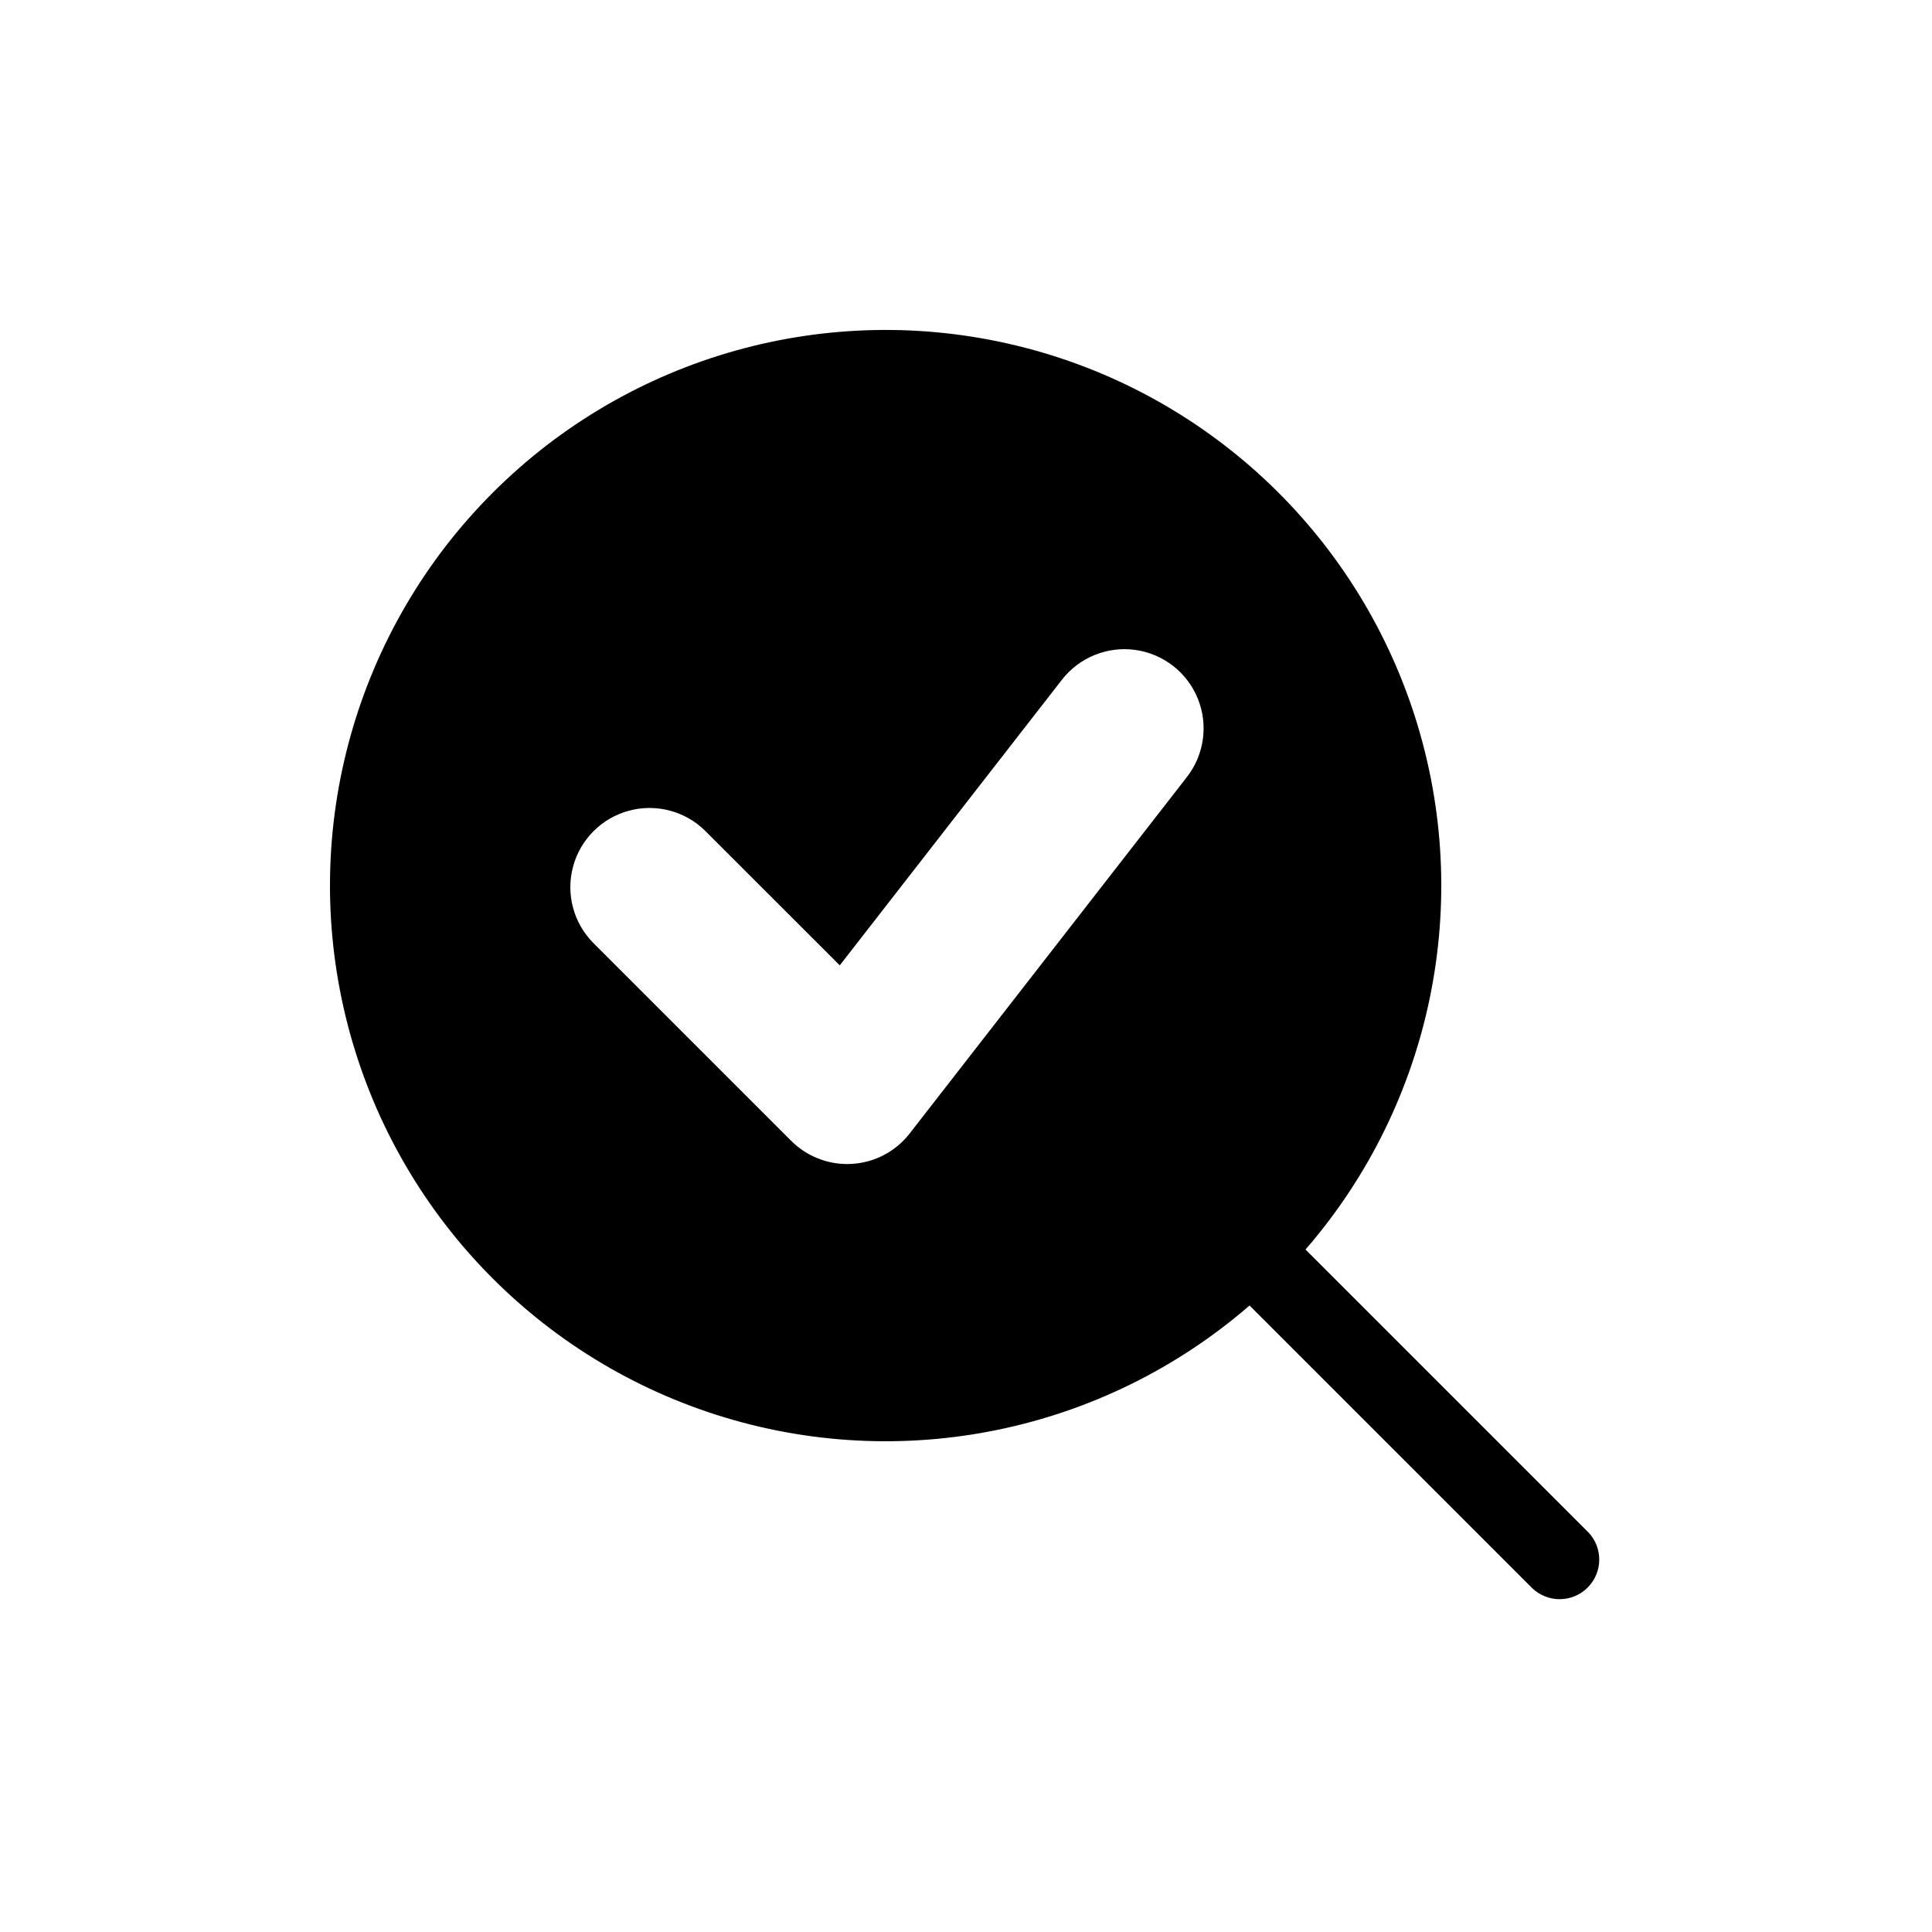 <?xml version="1.0" encoding="UTF-8"?>
<!-- Uploaded to: ICON Repo, www.svgrepo.com, Generator: ICON Repo Mixer Tools -->
<svg fill="#000000" width="800px" height="800px" version="1.1" viewBox="144 144 512 512" xmlns="http://www.w3.org/2000/svg">
 <path d="m564.86 550.02-74.883-74.883c33.637-38.812 44.621-92.348 28.984-141.27-15.637-48.922-55.629-86.164-105.54-98.273-49.91-12.109-102.52 2.664-138.84 38.98s-51.086 88.93-38.977 138.84c12.109 49.91 49.348 89.906 98.27 105.54 48.922 15.637 102.45 4.652 141.27-28.984l74.883 74.883c4.117 3.977 10.664 3.922 14.711-0.129 4.051-4.047 4.106-10.594 0.129-14.711zm-106.31-200.11-73.473 94.465c-3.688 4.758-9.246 7.695-15.254 8.066-0.449 0.031-0.883 0.043-1.312 0.043h0.004c-5.566-0.004-10.906-2.215-14.844-6.152l-52.48-52.48c-5.242-5.312-7.266-13.012-5.316-20.219 1.945-7.203 7.574-12.836 14.781-14.781 7.207-1.949 14.906 0.074 20.219 5.316l35.672 35.66 58.875-75.688c4.602-5.914 12.016-8.93 19.441-7.902s13.738 5.941 16.562 12.887c2.824 6.945 1.727 14.867-2.875 20.785z"/>
</svg>